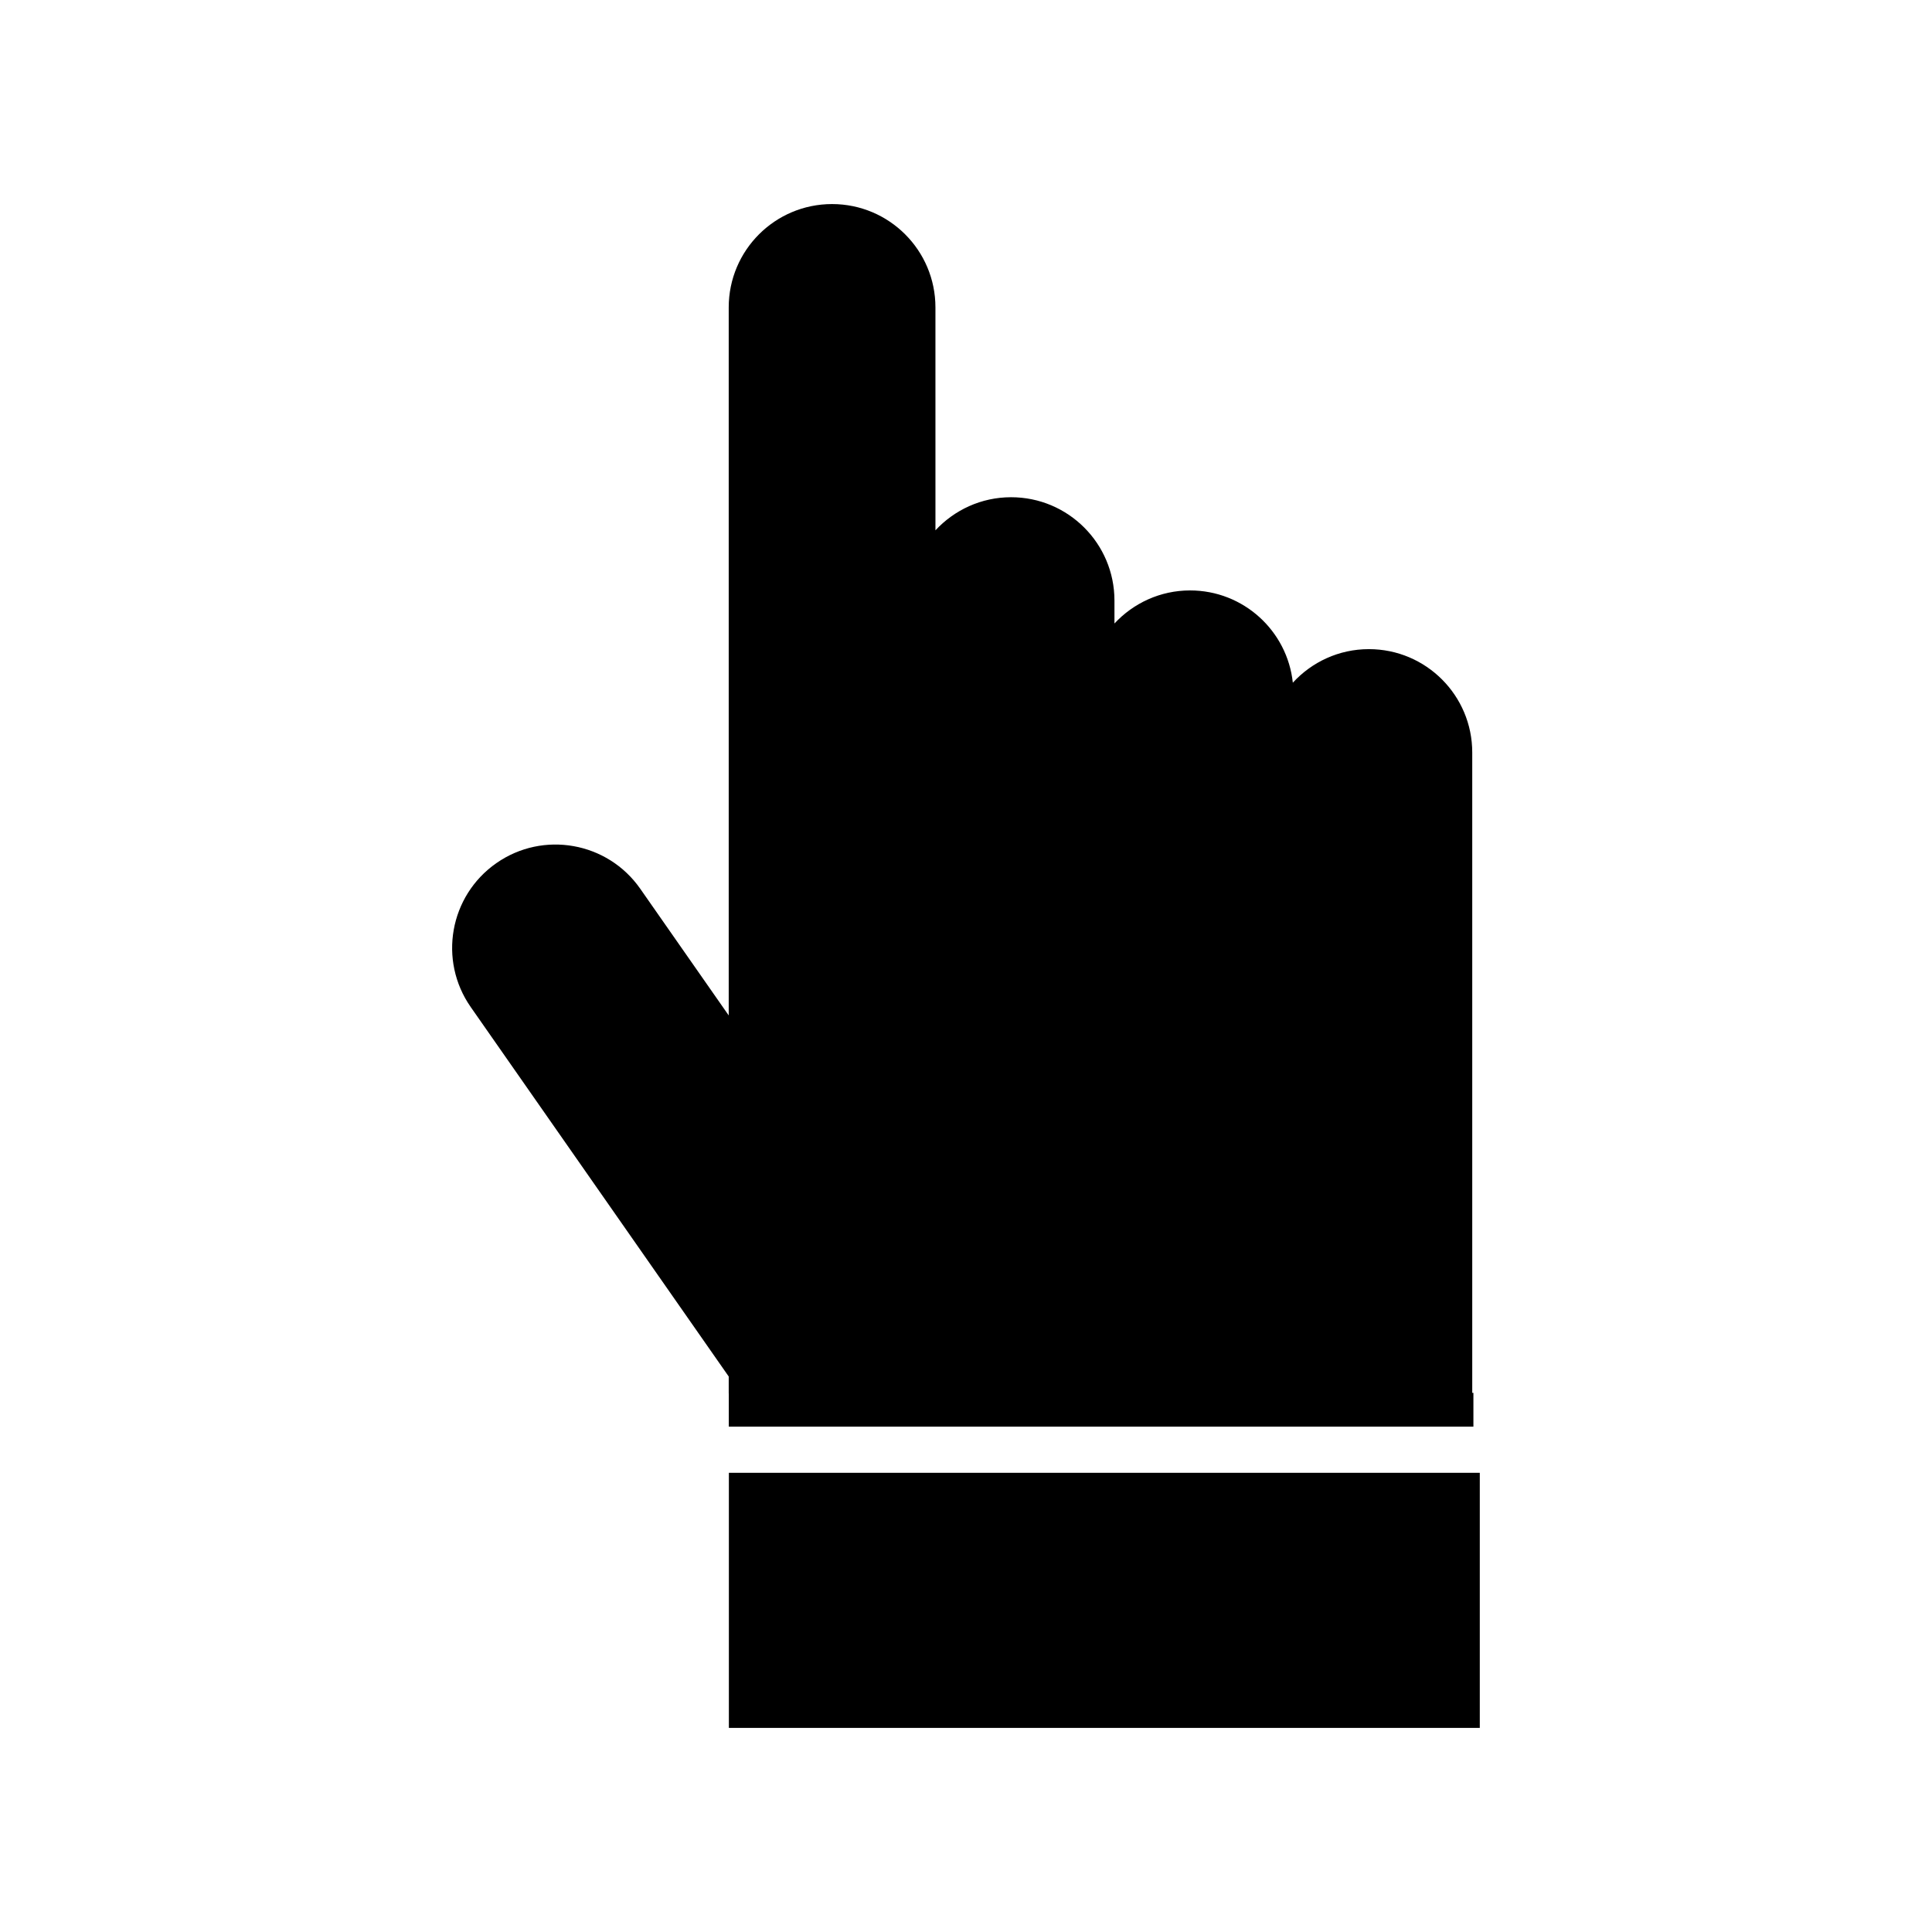 <?xml version="1.0" encoding="UTF-8"?>
<!-- The Best Svg Icon site in the world: iconSvg.co, Visit us! https://iconsvg.co -->
<svg fill="#000000" width="800px" height="800px" version="1.1" viewBox="144 144 512 512" xmlns="http://www.w3.org/2000/svg">
 <g>
  <path d="m337.16 534.31h199v67.602h-199z"/>
  <path d="m534.16 513.13v-169.71c0-15.125-12.262-27.391-27.391-27.391-7.984 0-15.148 3.438-20.156 8.891-1.465-13.742-13.094-24.449-27.227-24.449-7.926 0-15.039 3.387-20.043 8.762v-6.07c0-15.125-12.262-27.391-27.391-27.391-7.926 0-15.043 3.387-20.047 8.766l-0.004-59.066c0-15.125-12.262-27.391-27.391-27.391s-27.391 12.262-27.391 27.391v187.63l-23.449-33.578c-8.66-12.398-25.738-15.438-38.137-6.777-12.402 8.66-15.438 25.734-6.781 38.137l68.367 97.906v4.332c0 0.141 0.02 0.277 0.02 0.418v8.531h197.33v-8.949l-0.309 0.004z"/>
 </g>
</svg>